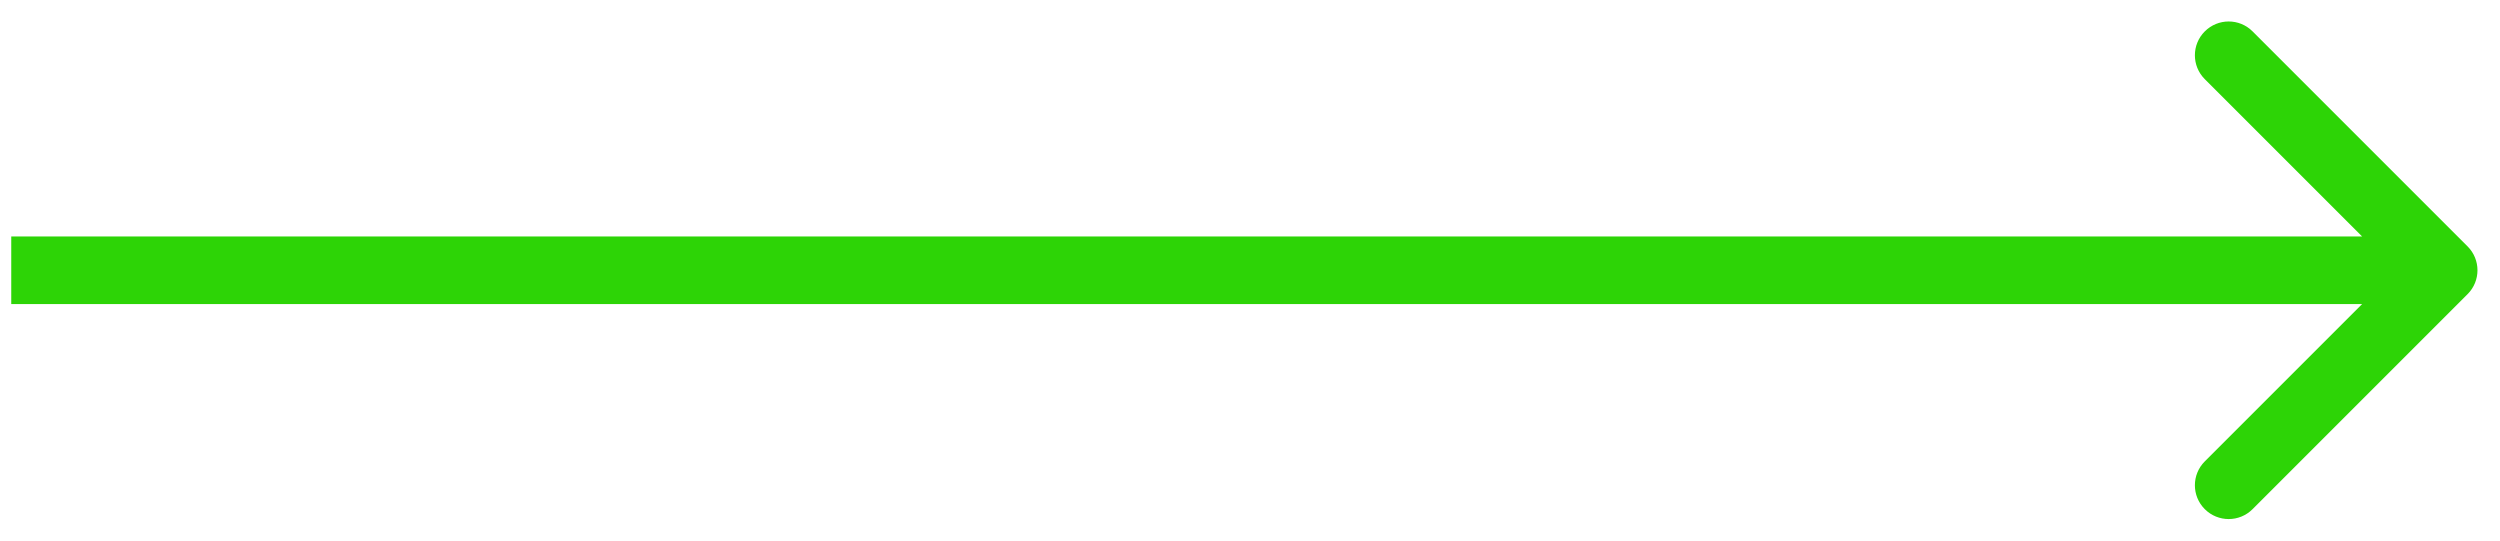 <svg xmlns="http://www.w3.org/2000/svg" width="74" height="16" viewBox="0 0 74 16" fill="none"><path d="M73.04 8.707C73.431 8.317 73.431 7.683 73.04 7.293L66.676 0.929C66.286 0.538 65.653 0.538 65.262 0.929C64.871 1.319 64.871 1.953 65.262 2.343L70.919 8L65.262 13.657C64.871 14.047 64.871 14.681 65.262 15.071C65.653 15.462 66.286 15.462 66.676 15.071L73.04 8.707ZM0.333 8V9H72.333V8V7H0.333V8Z" fill="#2DD406"></path></svg>